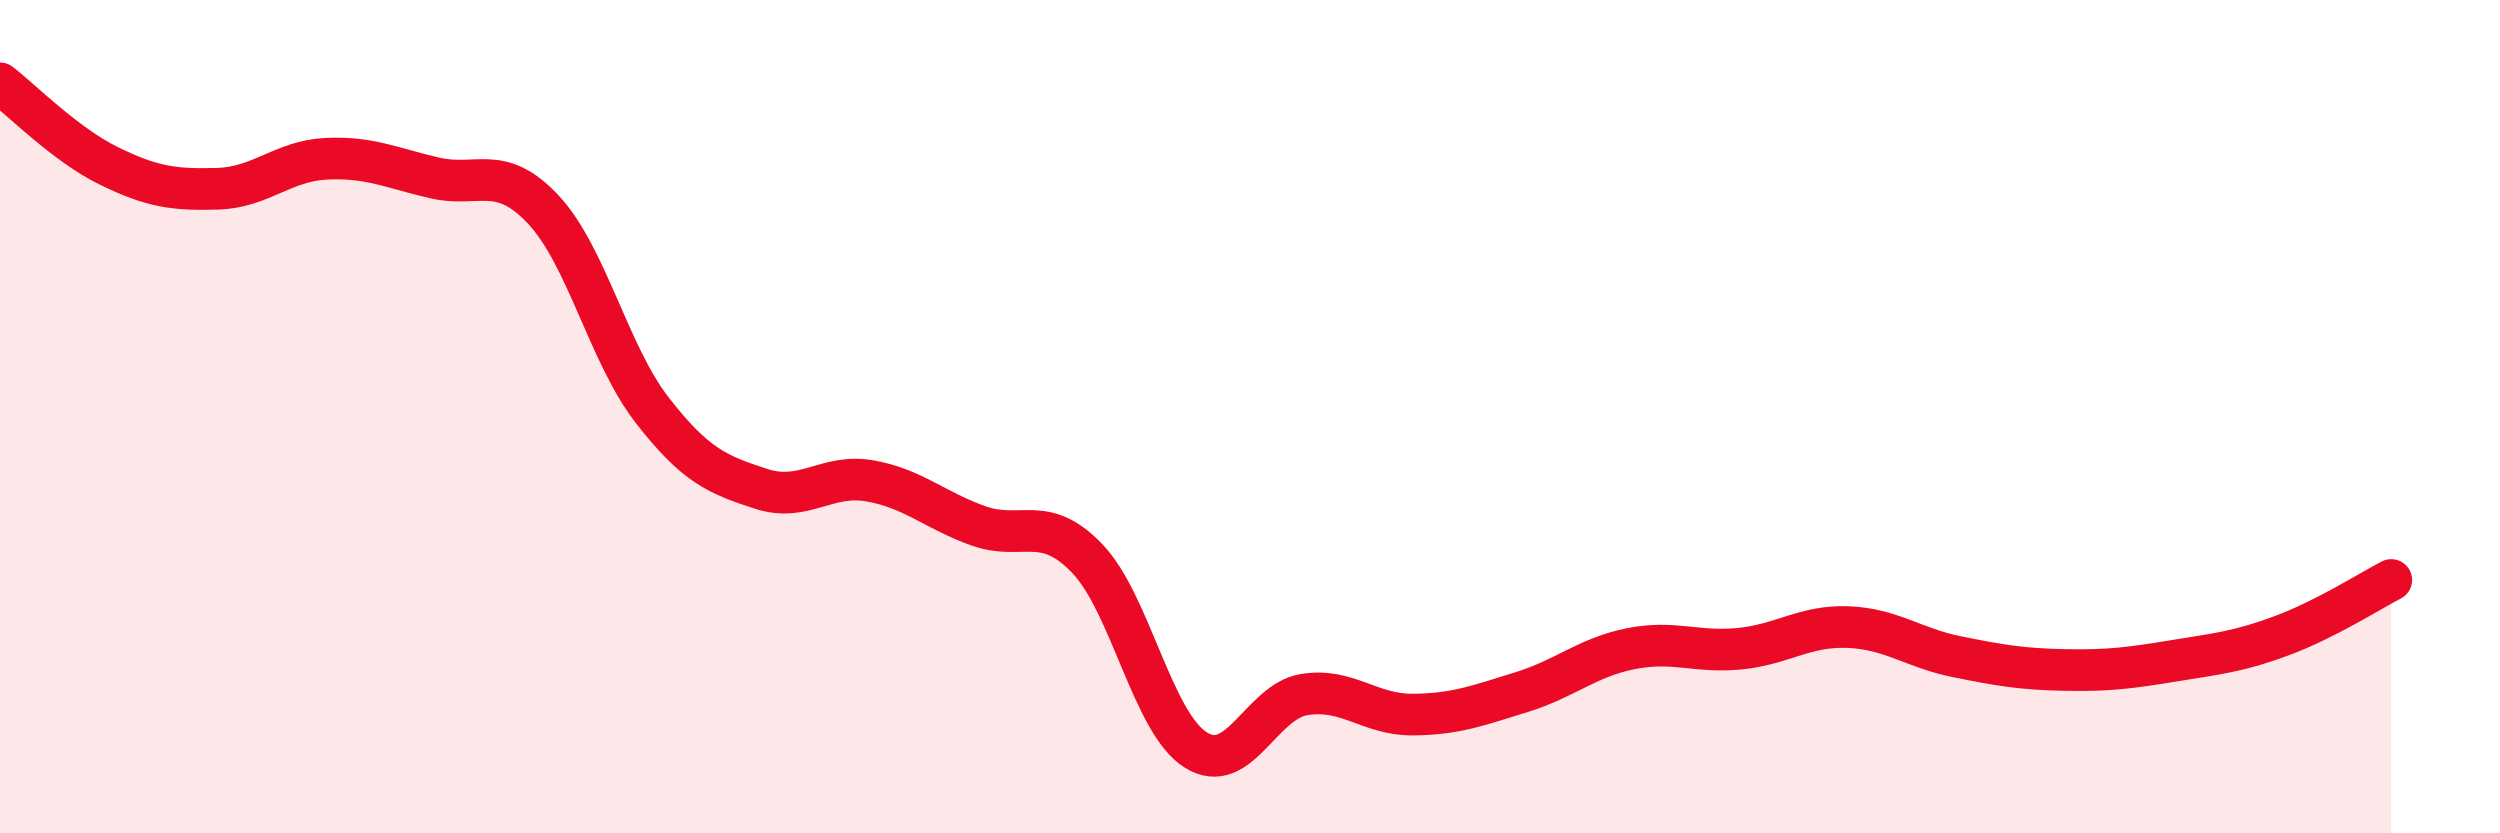 
    <svg width="60" height="20" viewBox="0 0 60 20" xmlns="http://www.w3.org/2000/svg">
      <path
        d="M 0,2 C 0.52,2.4 1.57,3.47 2.61,3.98 C 3.65,4.49 4.18,4.56 5.22,4.53 C 6.26,4.5 6.79,3.86 7.83,3.81 C 8.87,3.76 9.39,4.03 10.43,4.27 C 11.47,4.51 12,3.92 13.04,5.03 C 14.08,6.14 14.61,8.5 15.65,9.84 C 16.69,11.18 17.22,11.39 18.26,11.73 C 19.3,12.07 19.83,11.36 20.87,11.54 C 21.91,11.72 22.44,12.25 23.48,12.62 C 24.52,12.99 25.05,12.32 26.09,13.4 C 27.13,14.48 27.66,17.35 28.7,18 C 29.74,18.65 30.26,16.84 31.3,16.67 C 32.34,16.5 32.87,17.16 33.91,17.15 C 34.95,17.14 35.48,16.93 36.52,16.61 C 37.56,16.29 38.09,15.78 39.13,15.57 C 40.17,15.36 40.7,15.67 41.74,15.57 C 42.78,15.47 43.31,15.01 44.35,15.05 C 45.39,15.09 45.92,15.55 46.96,15.76 C 48,15.97 48.53,16.06 49.57,16.08 C 50.61,16.1 51.13,16.03 52.17,15.86 C 53.21,15.69 53.74,15.64 54.78,15.25 C 55.82,14.86 56.87,14.19 57.39,13.92L57.39 20L0 20Z"
        fill="#EB0A25"
        opacity="0.1"
        stroke-linecap="round"
        stroke-linejoin="round"
      />
      <path
        d="M 0,2 C 0.52,2.4 1.57,3.47 2.61,3.98 C 3.65,4.49 4.18,4.56 5.22,4.53 C 6.26,4.5 6.79,3.86 7.83,3.81 C 8.87,3.76 9.39,4.03 10.43,4.27 C 11.47,4.51 12,3.92 13.04,5.03 C 14.08,6.14 14.61,8.5 15.65,9.84 C 16.69,11.18 17.22,11.39 18.26,11.73 C 19.3,12.07 19.83,11.36 20.87,11.54 C 21.91,11.72 22.44,12.25 23.48,12.62 C 24.52,12.99 25.05,12.32 26.09,13.4 C 27.13,14.48 27.66,17.35 28.7,18 C 29.74,18.65 30.26,16.84 31.3,16.67 C 32.34,16.5 32.87,17.16 33.91,17.15 C 34.95,17.14 35.48,16.93 36.52,16.61 C 37.56,16.29 38.09,15.78 39.13,15.57 C 40.17,15.36 40.7,15.67 41.74,15.57 C 42.78,15.47 43.31,15.01 44.35,15.05 C 45.39,15.09 45.92,15.55 46.96,15.76 C 48,15.97 48.53,16.06 49.57,16.08 C 50.61,16.1 51.13,16.03 52.17,15.86 C 53.21,15.69 53.74,15.64 54.78,15.25 C 55.82,14.86 56.87,14.19 57.39,13.92"
        stroke="#EB0A25"
        stroke-width="1"
        fill="none"
        stroke-linecap="round"
        stroke-linejoin="round"
      />
    </svg>
  